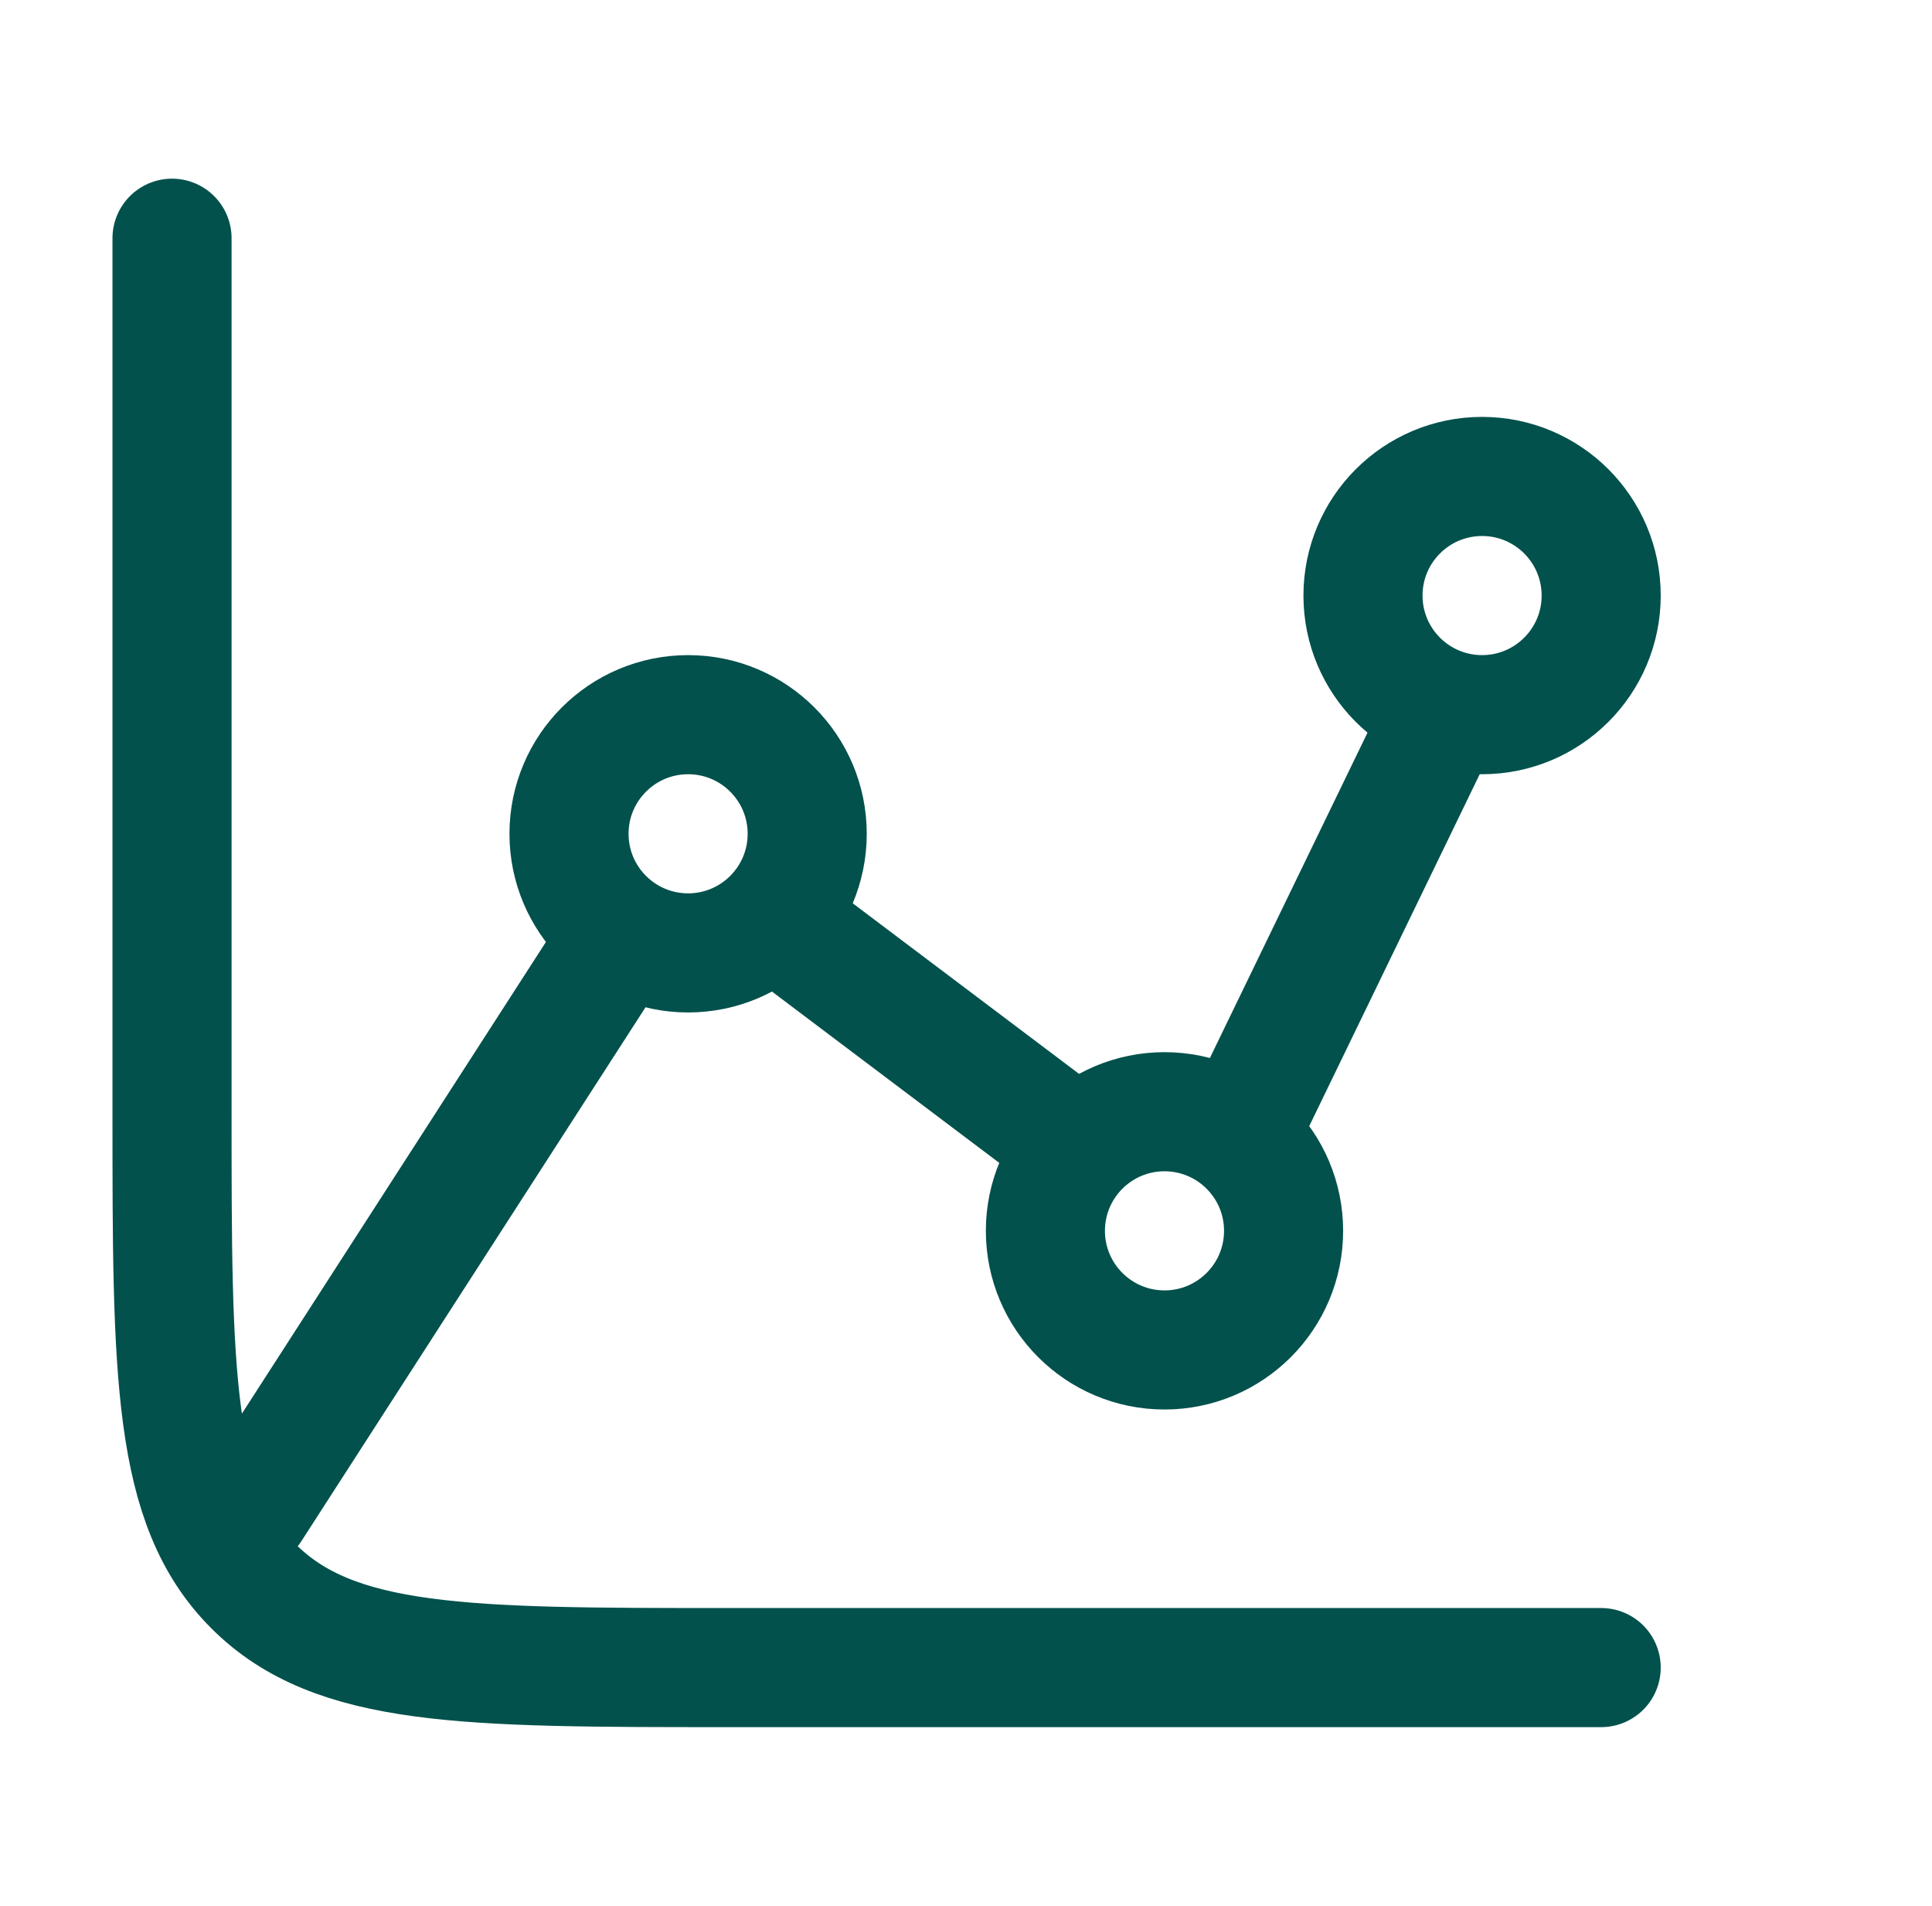 <svg width="73" height="72" viewBox="0 0 73 72" fill="none" xmlns="http://www.w3.org/2000/svg">
<path d="M26 36C28.485 36 30.5 33.985 30.5 31.5C30.5 29.015 28.485 27 26 27C23.515 27 21.5 29.015 21.5 31.5C21.5 33.985 23.515 36 26 36Z" stroke="#02514C" stroke-width="4.5" stroke-linecap="round" stroke-linejoin="round"/>
<path d="M44 51C46.485 51 48.5 48.985 48.5 46.5C48.5 44.015 46.485 42 44 42C41.515 42 39.5 44.015 39.5 46.5C39.5 48.985 41.515 51 44 51Z" stroke="#02514C" stroke-width="4.5" stroke-linecap="round" stroke-linejoin="round"/>
<path d="M56 27C58.485 27 60.5 24.985 60.5 22.5C60.5 20.015 58.485 18 56 18C53.515 18 51.5 20.015 51.5 22.5C51.5 24.985 53.515 27 56 27Z" stroke="#02514C" stroke-width="4.5" stroke-linecap="round" stroke-linejoin="round"/>
<path d="M46.802 42.888L54.5 27M29.249 34.704L40.109 42.888M9.5 57L23.27 35.64M60.5 63H27.5C17.6 63 12.65 63 9.575 59.925C6.5 56.85 6.5 51.9 6.5 42V9" stroke="#02514C" stroke-width="4.5" stroke-linecap="round" stroke-linejoin="round"/>
</svg>
